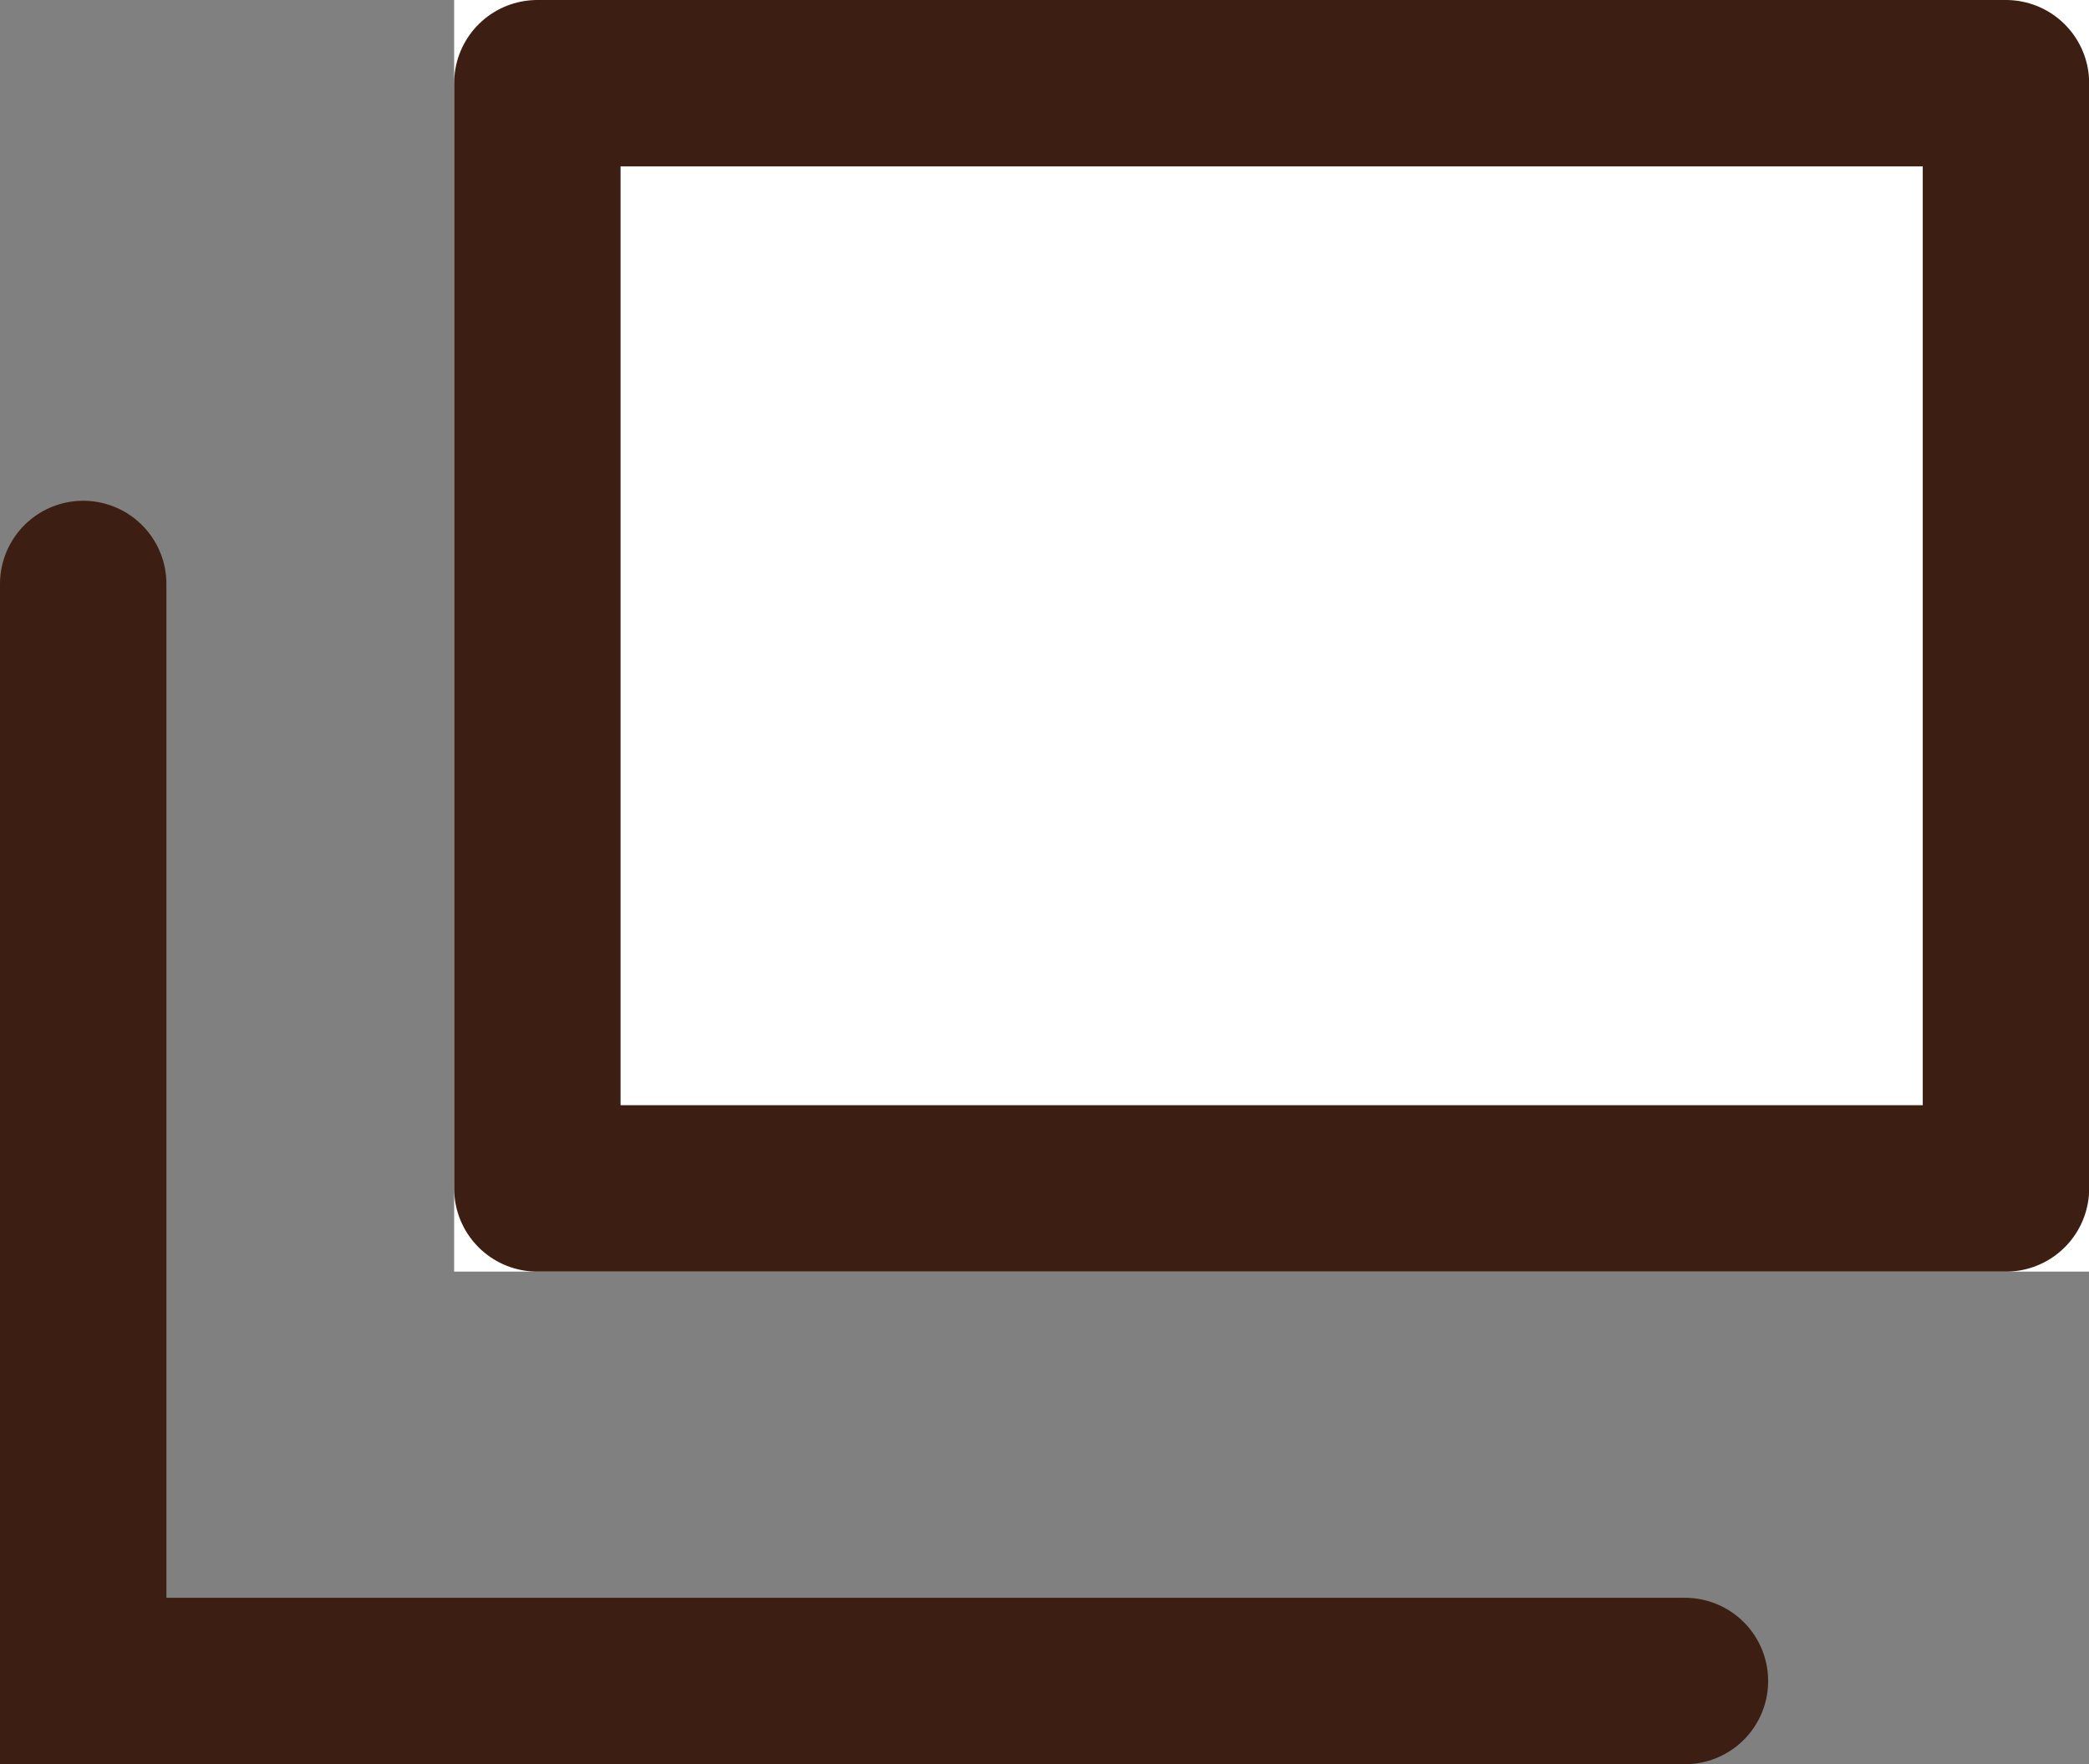 <svg xmlns="http://www.w3.org/2000/svg" width="12.553" height="10.6" viewBox="0 0 12.553 10.6">
  <rect x="0" y="0" width="12.553" height="10.6" fill="#808080" stroke="none"/>
  <g id="グループ_306" data-name="グループ 306" transform="translate(-496.458 -4538.649)">
    <g id="長方形_1527" data-name="長方形 1527" transform="translate(499.187 4538.649)" fill="#fff" stroke="#3c1f12" stroke-linejoin="round" stroke-width="1">
      <rect width="9.825" height="7.641" stroke="none"/>
      <rect x="0.5" y="0.5" width="8.825" height="6.641" fill="none"/>
    </g>
    <path id="パス_470" data-name="パス 470" d="M3801.958,11747.619v6.592h9.625" transform="translate(-3305 -7205.461)" fill="none" stroke="#3c1f12" stroke-linecap="round" stroke-width="1"/>
  </g>
</svg>
